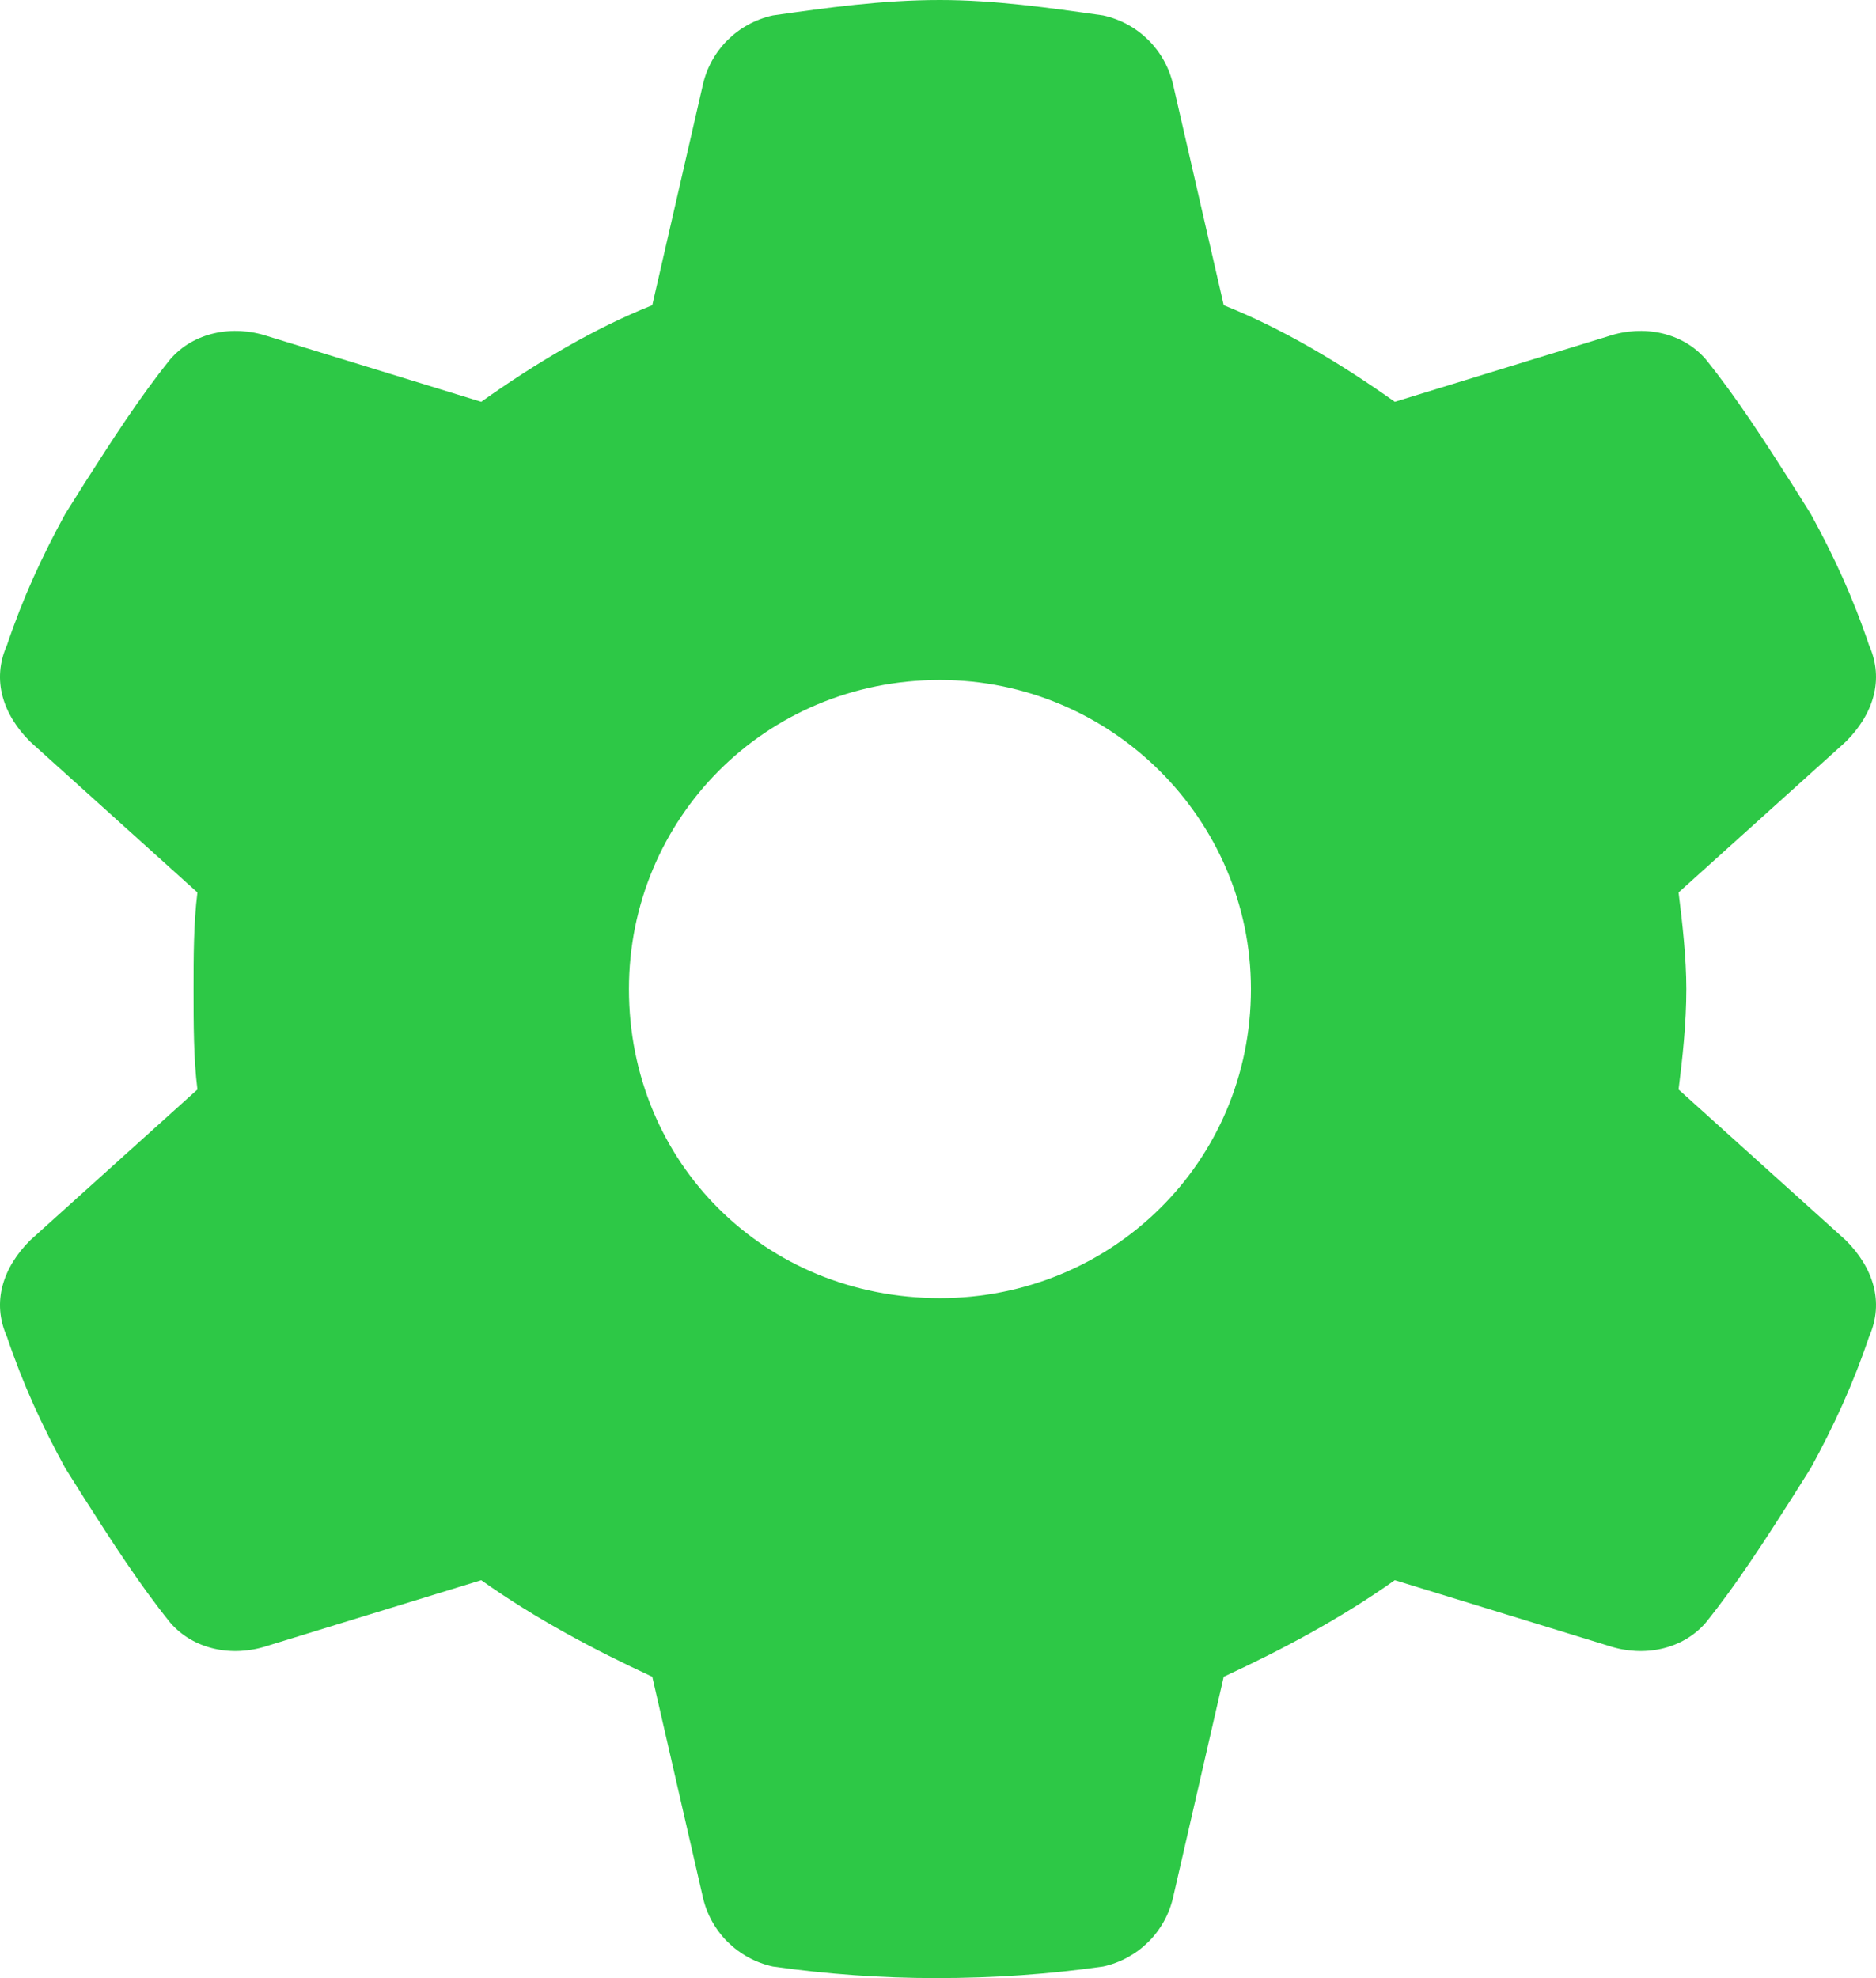 <?xml version="1.0" encoding="UTF-8"?> <svg xmlns="http://www.w3.org/2000/svg" width="74" height="78" viewBox="0 0 74 78" fill="none"> <path d="M73.725 25.441C74.339 26.812 73.879 28.184 72.805 29.25L66.212 35.191C66.365 36.41 66.518 37.781 66.518 39C66.518 40.371 66.365 41.742 66.212 42.961L72.805 48.902C73.879 49.969 74.339 51.34 73.725 52.711C73.112 54.539 72.345 56.215 71.425 57.891L70.658 59.109C69.585 60.785 68.512 62.461 67.285 63.984C66.365 65.051 64.832 65.356 63.451 64.898L55.018 62.309C52.871 63.832 50.571 65.051 48.271 66.117L46.277 74.801C45.971 76.172 44.897 77.238 43.517 77.543C41.37 77.848 39.224 78 36.923 78C34.776 78 32.63 77.848 30.483 77.543C29.103 77.238 28.029 76.172 27.723 74.801L25.729 66.117C23.429 65.051 21.129 63.832 18.982 62.309L10.549 64.898C9.169 65.356 7.635 65.051 6.715 63.984C5.488 62.461 4.415 60.785 3.342 59.109L2.575 57.891C1.655 56.215 0.888 54.539 0.275 52.711C-0.339 51.34 0.121 49.969 1.195 48.902L7.788 42.961C7.635 41.742 7.635 40.371 7.635 39C7.635 37.781 7.635 36.41 7.788 35.191L1.195 29.25C0.121 28.184 -0.339 26.812 0.275 25.441C0.888 23.613 1.655 21.938 2.575 20.262L3.342 19.043C4.415 17.367 5.488 15.691 6.715 14.168C7.635 13.102 9.169 12.797 10.549 13.254L18.982 15.844C21.129 14.32 23.429 12.949 25.729 12.035L27.723 3.352C28.029 1.98 29.103 0.914 30.483 0.609C32.63 0.305 34.777 0 37.077 0C39.224 0 41.37 0.305 43.517 0.609C44.897 0.914 45.971 1.98 46.277 3.352L48.271 12.035C50.571 12.949 52.871 14.32 55.018 15.844L63.451 13.254C64.832 12.797 66.365 13.102 67.285 14.168C68.512 15.691 69.585 17.367 70.658 19.043L71.425 20.262C72.345 21.938 73.112 23.613 73.725 25.441ZM37.077 51.188C43.824 51.188 49.344 45.855 49.344 39C49.344 32.297 43.824 26.812 37.077 26.812C30.176 26.812 24.809 32.297 24.809 39C24.809 45.855 30.176 51.188 37.077 51.188Z" fill="#2DC846"></path> </svg> 